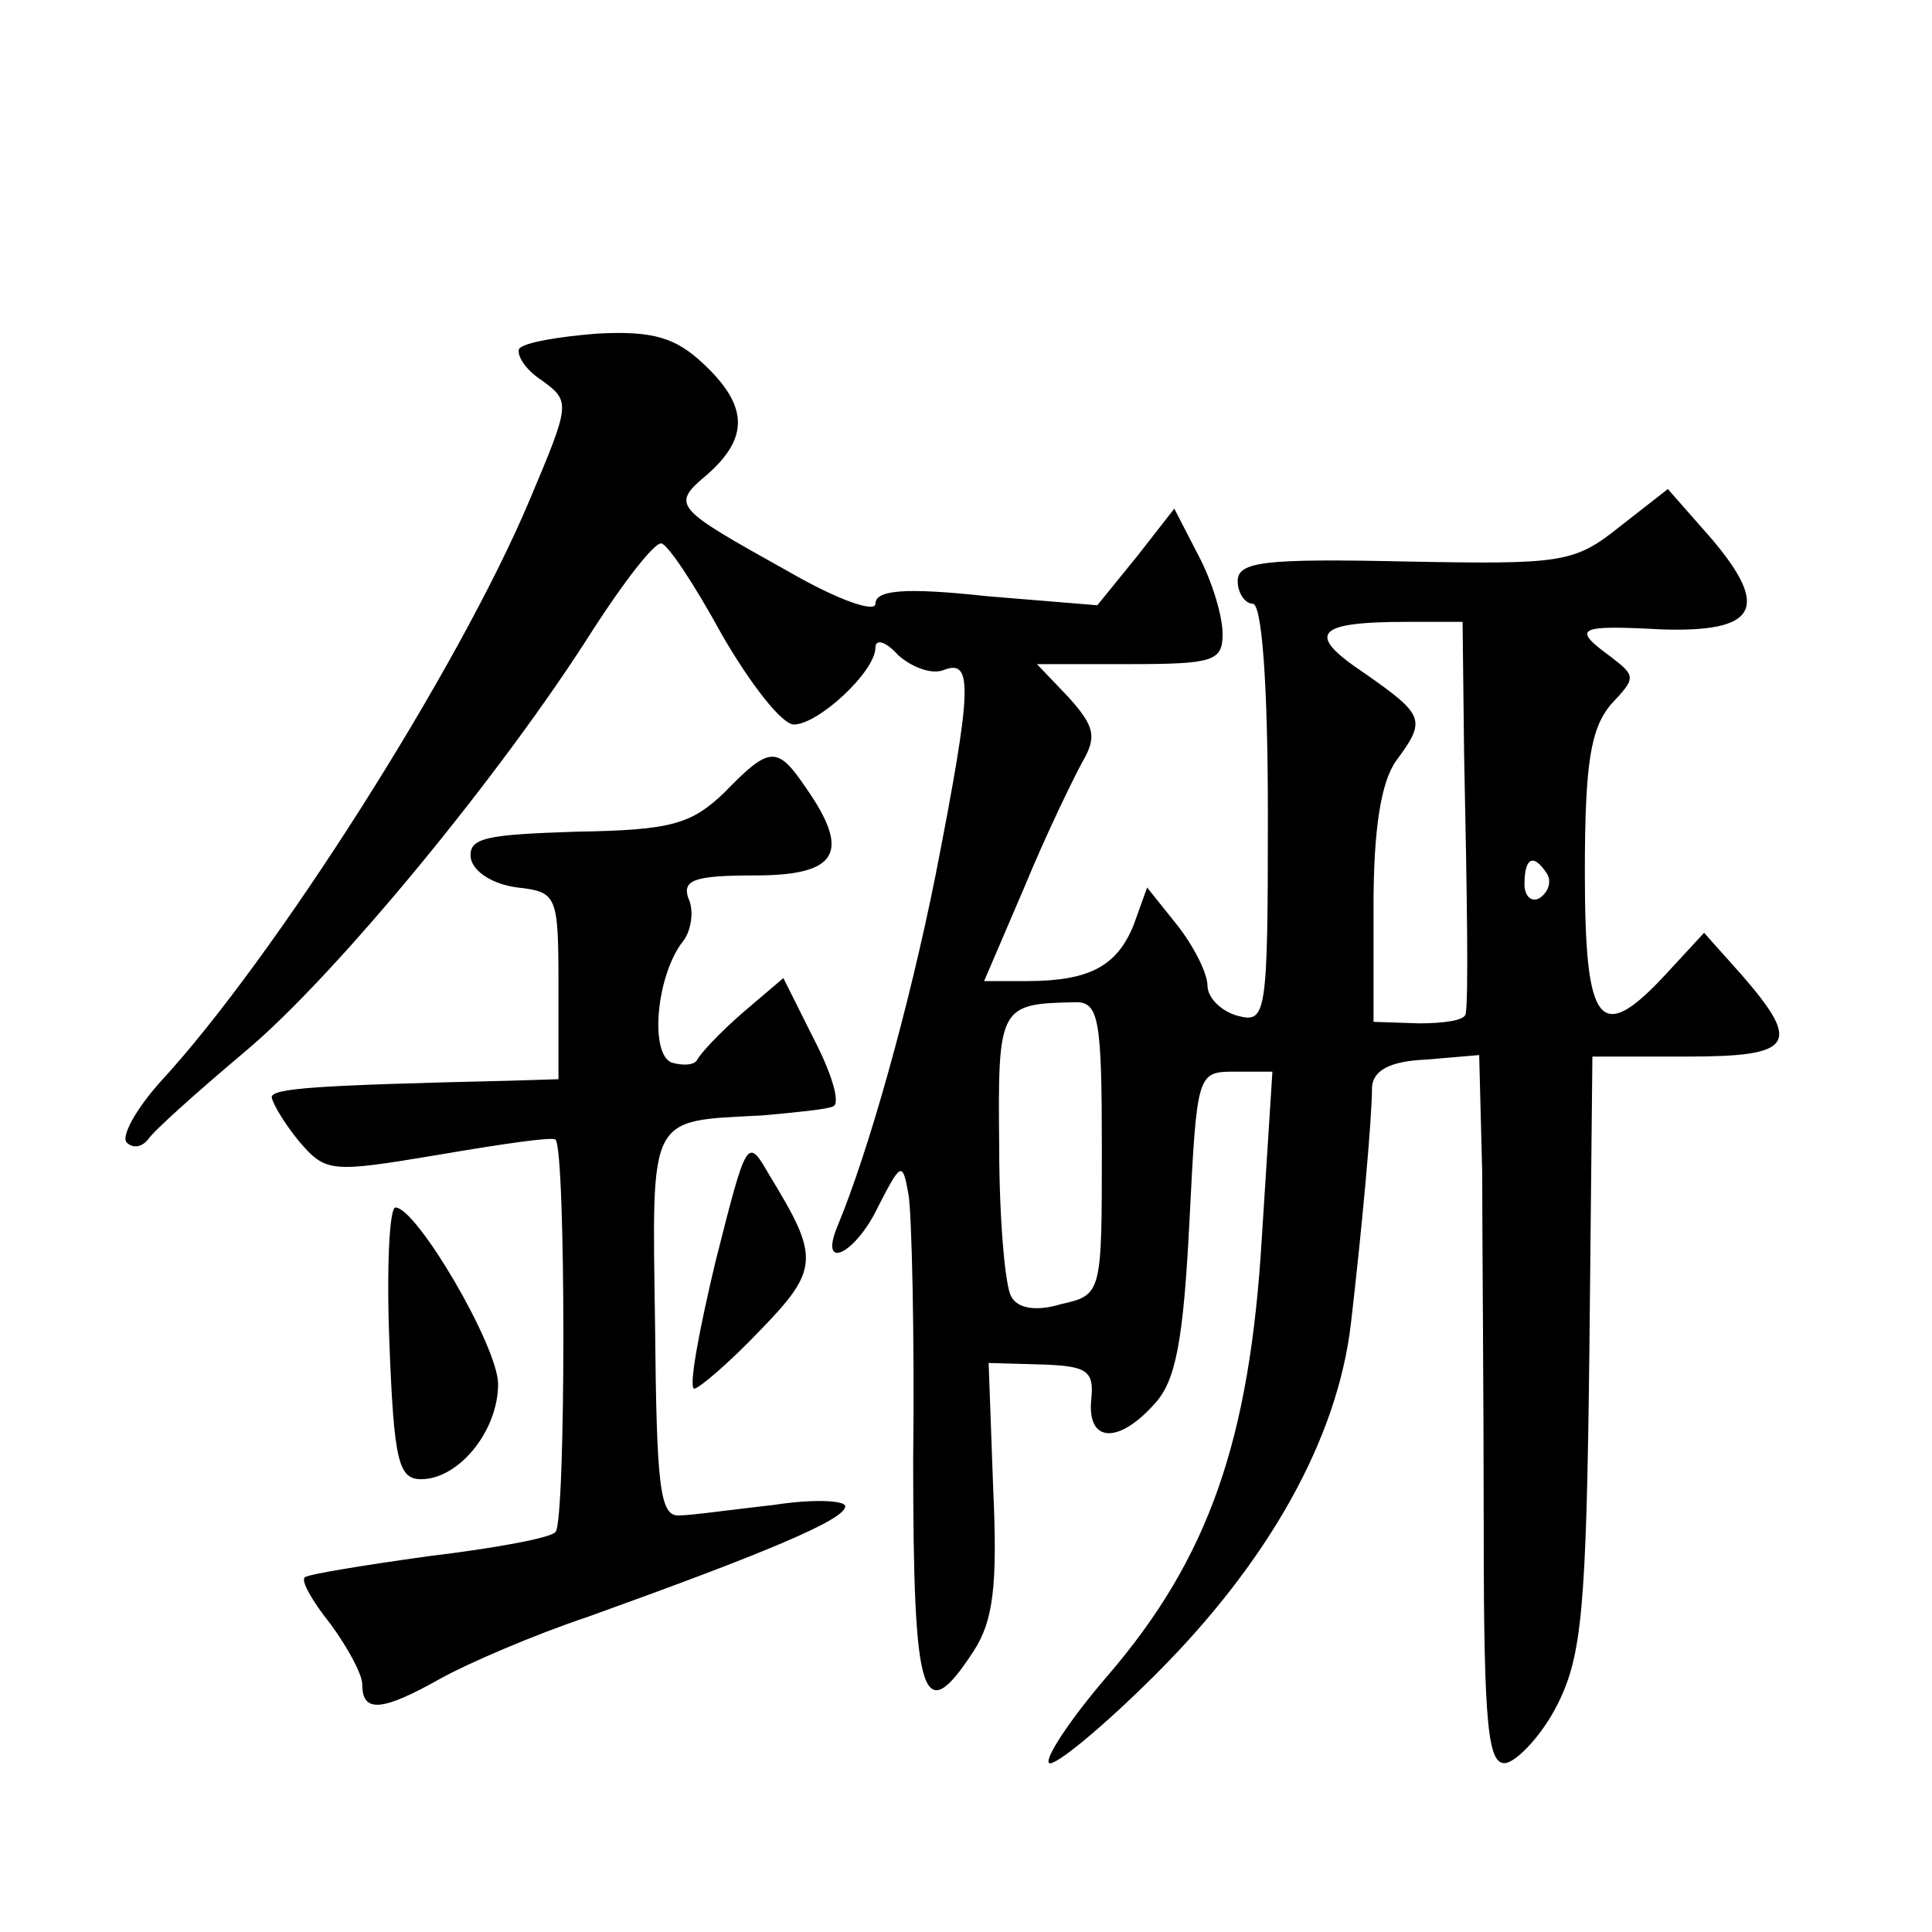 <?xml version="1.0" standalone="no"?>
<!DOCTYPE svg PUBLIC "-//W3C//DTD SVG 20010904//EN"
 "http://www.w3.org/TR/2001/REC-SVG-20010904/DTD/svg10.dtd">
<svg version="1.0" xmlns="http://www.w3.org/2000/svg"
 width="128pt" height="128pt" viewBox="0 0 128 128"
 preserveAspectRatio="xMidYMid meet">
<g transform="translate(0,128) scale(0.1,-0.1)"
fill="#0" stroke="none">
<path d="M344 1049 c-2 -4 4 -14 15 -21 19 -14 19 -15 -8 -79 -47 -112 -170 -305
-245 -386 -16 -18 -26 -36 -22 -40 4 -4 10 -3 14 2 4 6 32 31 64 58 60 50 171 185
231 280 20 31 40 57 45 57 4 0 22 -27 40 -60 19 -33 40 -60 48 -60 16 0 54 35 54
51 0 6 7 4 15 -5 9 -8 22 -13 30 -10 20 8 19 -12 -5 -135 -18 -90 -45 -185 -65
-233 -13 -31 12 -19 27 13 15 29 16 30 20 7 2 -13 4 -92 3 -175 0 -160 6 -179 40
-127 13 20 16 43 13 108 l-3 83 35 -1 c30 -1 35 -4 33 -23 -3 -29 18 -30 42 -3
14 15 19 42 23 120 5 99 5 100 30 100 l25 0 -7 -110 c-8 -134 -35 -212 -102 -290
-25 -29 -42 -55 -39 -58 3 -3 35 23 71 59 74 74 120 155 129 232 7 60 14 135 14
157 1 11 12 17 36 18 l35 3 2 -78 c0 -43 1 -149 1 -236 0 -134 3 -157 15 -155 8
2 24 19 34 39 16 32 19 63 21 233 l2 196 63 0 c70 0 76 8 36 54 l-25 28 -24 -26
c-45 -49 -55 -37 -55 66 0 73 4 95 17 111 17 18 17 19 0 32 -26 19 -22 21 34 18
63 -2 72 14 33 60 l-29 33 -32 -25 c-30 -24 -38 -25 -142 -23 -93 2 -111 0 -111
-13 0 -8 5 -15 10 -15 6 0 10 -53 10 -139 0 -134 -1 -139 -20 -134 -11 3 -20 12
-20 20 0 8 -9 26 -20 40 l-20 25 -9 -25 c-11 -27 -29 -37 -71 -37 l-28 0 27 63
c14 34 32 71 38 82 10 17 8 24 -9 43 l-21 22 61 0 c56 0 62 2 62 20 0 12 -7 35
-16 52 l-16 31 -25 -32 -26 -32 -73 6 c-55 6 -74 4 -74 -5 0 -6 -24 2 -57 21 -77
43 -79 44 -54 65 27 24 27 45 -3 73 -18 17 -33 22 -70 20 -26 -2 -49 -6 -52 -10z
m626 -268 c2 -97 3 -163 1 -173 -1 -4 -14 -6 -31 -6 l-30 1 0 77 c0 51 5 82 15
96 20 27 19 30 -21 58 -39 26 -33 34 28 34 l37 0 1 -87z m55 -80 c3 -5 1 -12 -5
-16 -5 -3 -10 1 -10 9 0 18 6 21 15 7z m-295 -182 c0 -96 0 -97 -27 -103 -16 -5
-29 -3 -33 5 -4 6 -8 51 -8 99 -1 94 0 95 51 96 15 0 17 -12 17 -97z M480 755 c-22
-21 -35 -25 -98 -26 -61 -2 -72 -4 -70 -18 2 -9 15 -17 31 -19 26 -3 27 -5 27 -65
l0 -62 -32 -1 c-129 -3 -158 -5 -158 -11 1 -5 9 -18 18 -29 18 -21 21 -21 93 -9
41 7 75 12 77 10 7 -6 7 -254 0 -260 -3 -4 -42 -11 -84 -16 -43 -6 -80 -12 -82
-14 -3 -2 5 -16 17 -31 11 -15 21 -33 21 -40 0 -19 13 -18 52 4 18 10 62 29 98
41 114 41 170 64 170 73 0 4 -21 5 -47 1 -27 -3 -55 -7 -63 -7 -13 -1 -15 20 -16
126 -2 141 -5 135 71 139 22 2 43 4 47 6 5 2 -1 22 -13 45 l-20 40 -27 -23 c-15
-13 -28 -27 -30 -31 -2 -4 -10 -4 -17 -2 -15 6 -10 59 8 81 5 7 7 20 3 28 -4 12
4 15 44 15 55 0 64 15 34 58 -19 28 -24 28 -54 -3z M474 444 c-11 -46 -18 -84 -14
-84 3 0 23 17 43 38 40 41 40 49 7 103 -15 26 -15 26 -36 -57z M258 390 c3 -78
6 -90 21 -90 25 0 51 32 51 63 0 25 -54 117 -68 117 -4 0 -6 -40 -4 -90z"/>
</g>
</svg>
